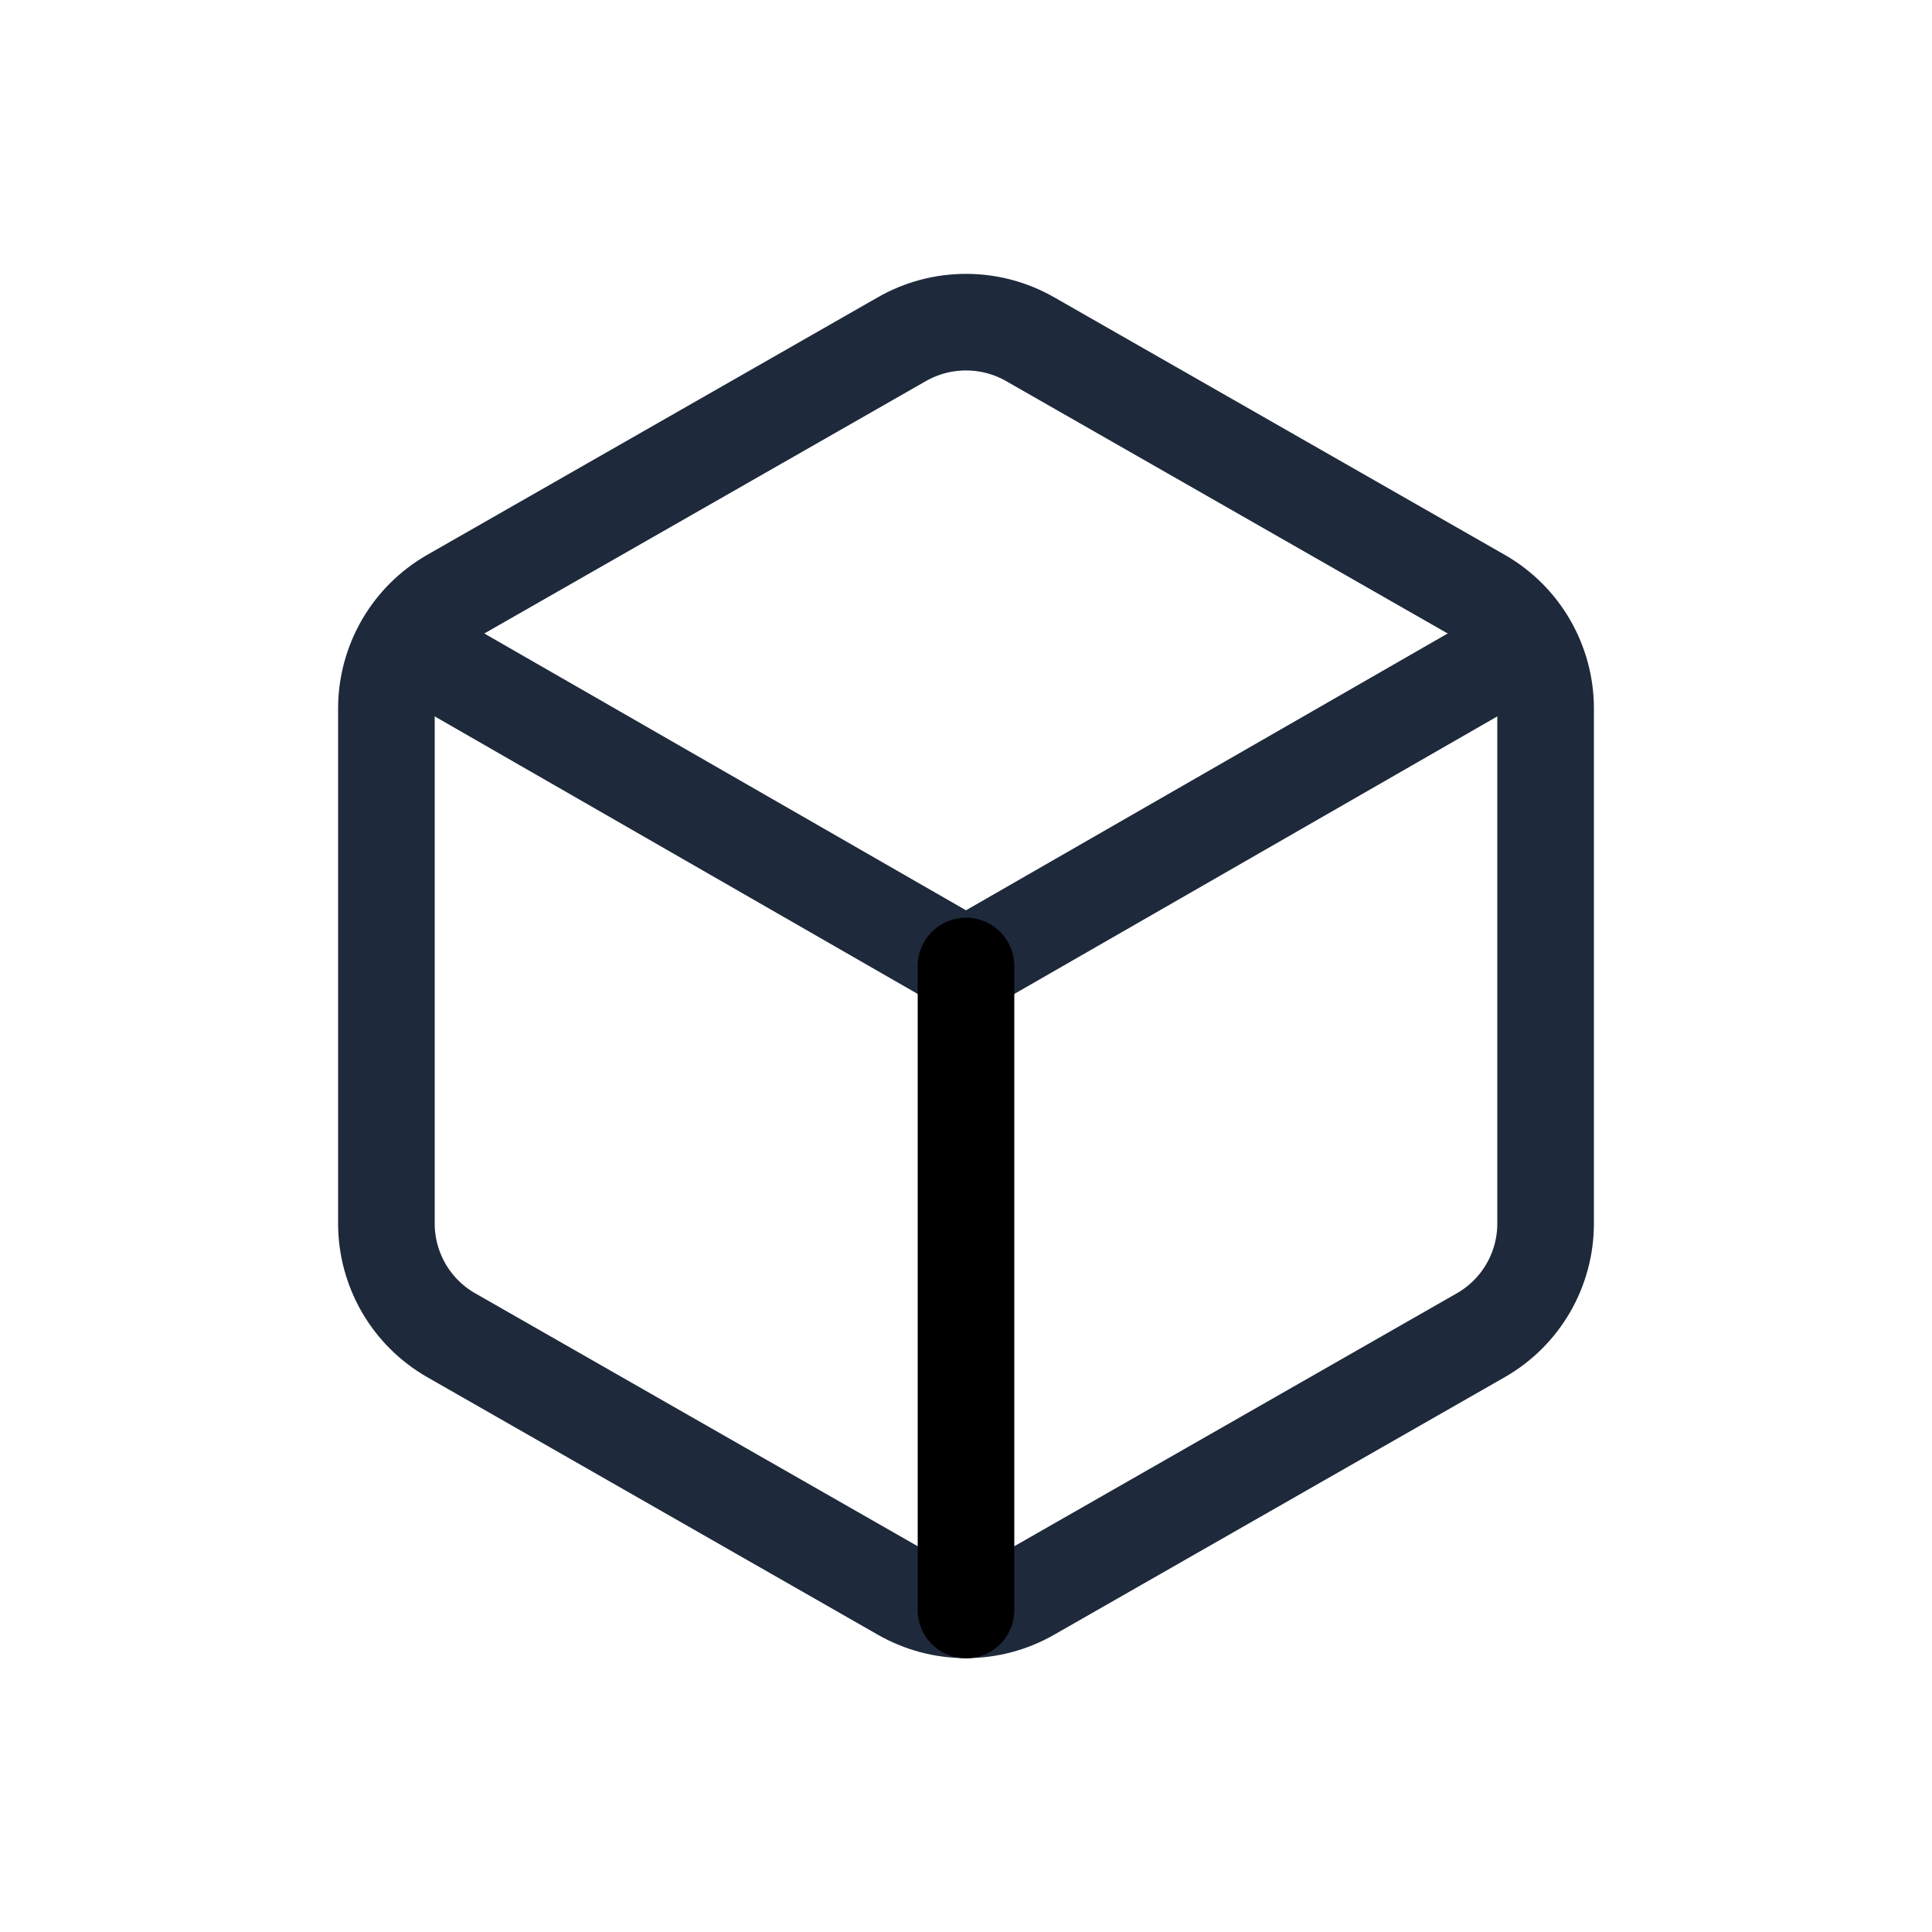<svg width="20" height="20" viewBox="0 0 20 20" fill="none" xmlns="http://www.w3.org/2000/svg">
<path d="M16 7.333C16 7.1 15.938 6.87 15.821 6.667C15.704 6.465 15.536 6.297 15.333 6.18L10.667 3.513C10.464 3.396 10.234 3.335 10 3.335C9.766 3.335 9.536 3.396 9.333 3.513L4.667 6.18C4.464 6.297 4.296 6.465 4.179 6.667C4.062 6.87 4 7.1 4 7.333V12.667C4 12.9 4.062 13.13 4.179 13.333C4.296 13.535 4.464 13.703 4.667 13.82L9.333 16.487C9.536 16.604 9.766 16.665 10 16.665C10.234 16.665 10.464 16.604 10.667 16.487L15.333 13.82C15.536 13.703 15.704 13.535 15.821 13.333C15.938 13.13 16 12.9 16 12.667V7.333Z" stroke="#1E293B" stroke-linecap="round" stroke-linejoin="round"/>
<path d="M4.2 6.667L10 10L15.8 6.667" stroke="#1E293B" stroke-linecap="round" stroke-linejoin="round"/>
<path d="M10 16.667V10" stroke="black" stroke-linecap="round" stroke-linejoin="round"/>
</svg>
